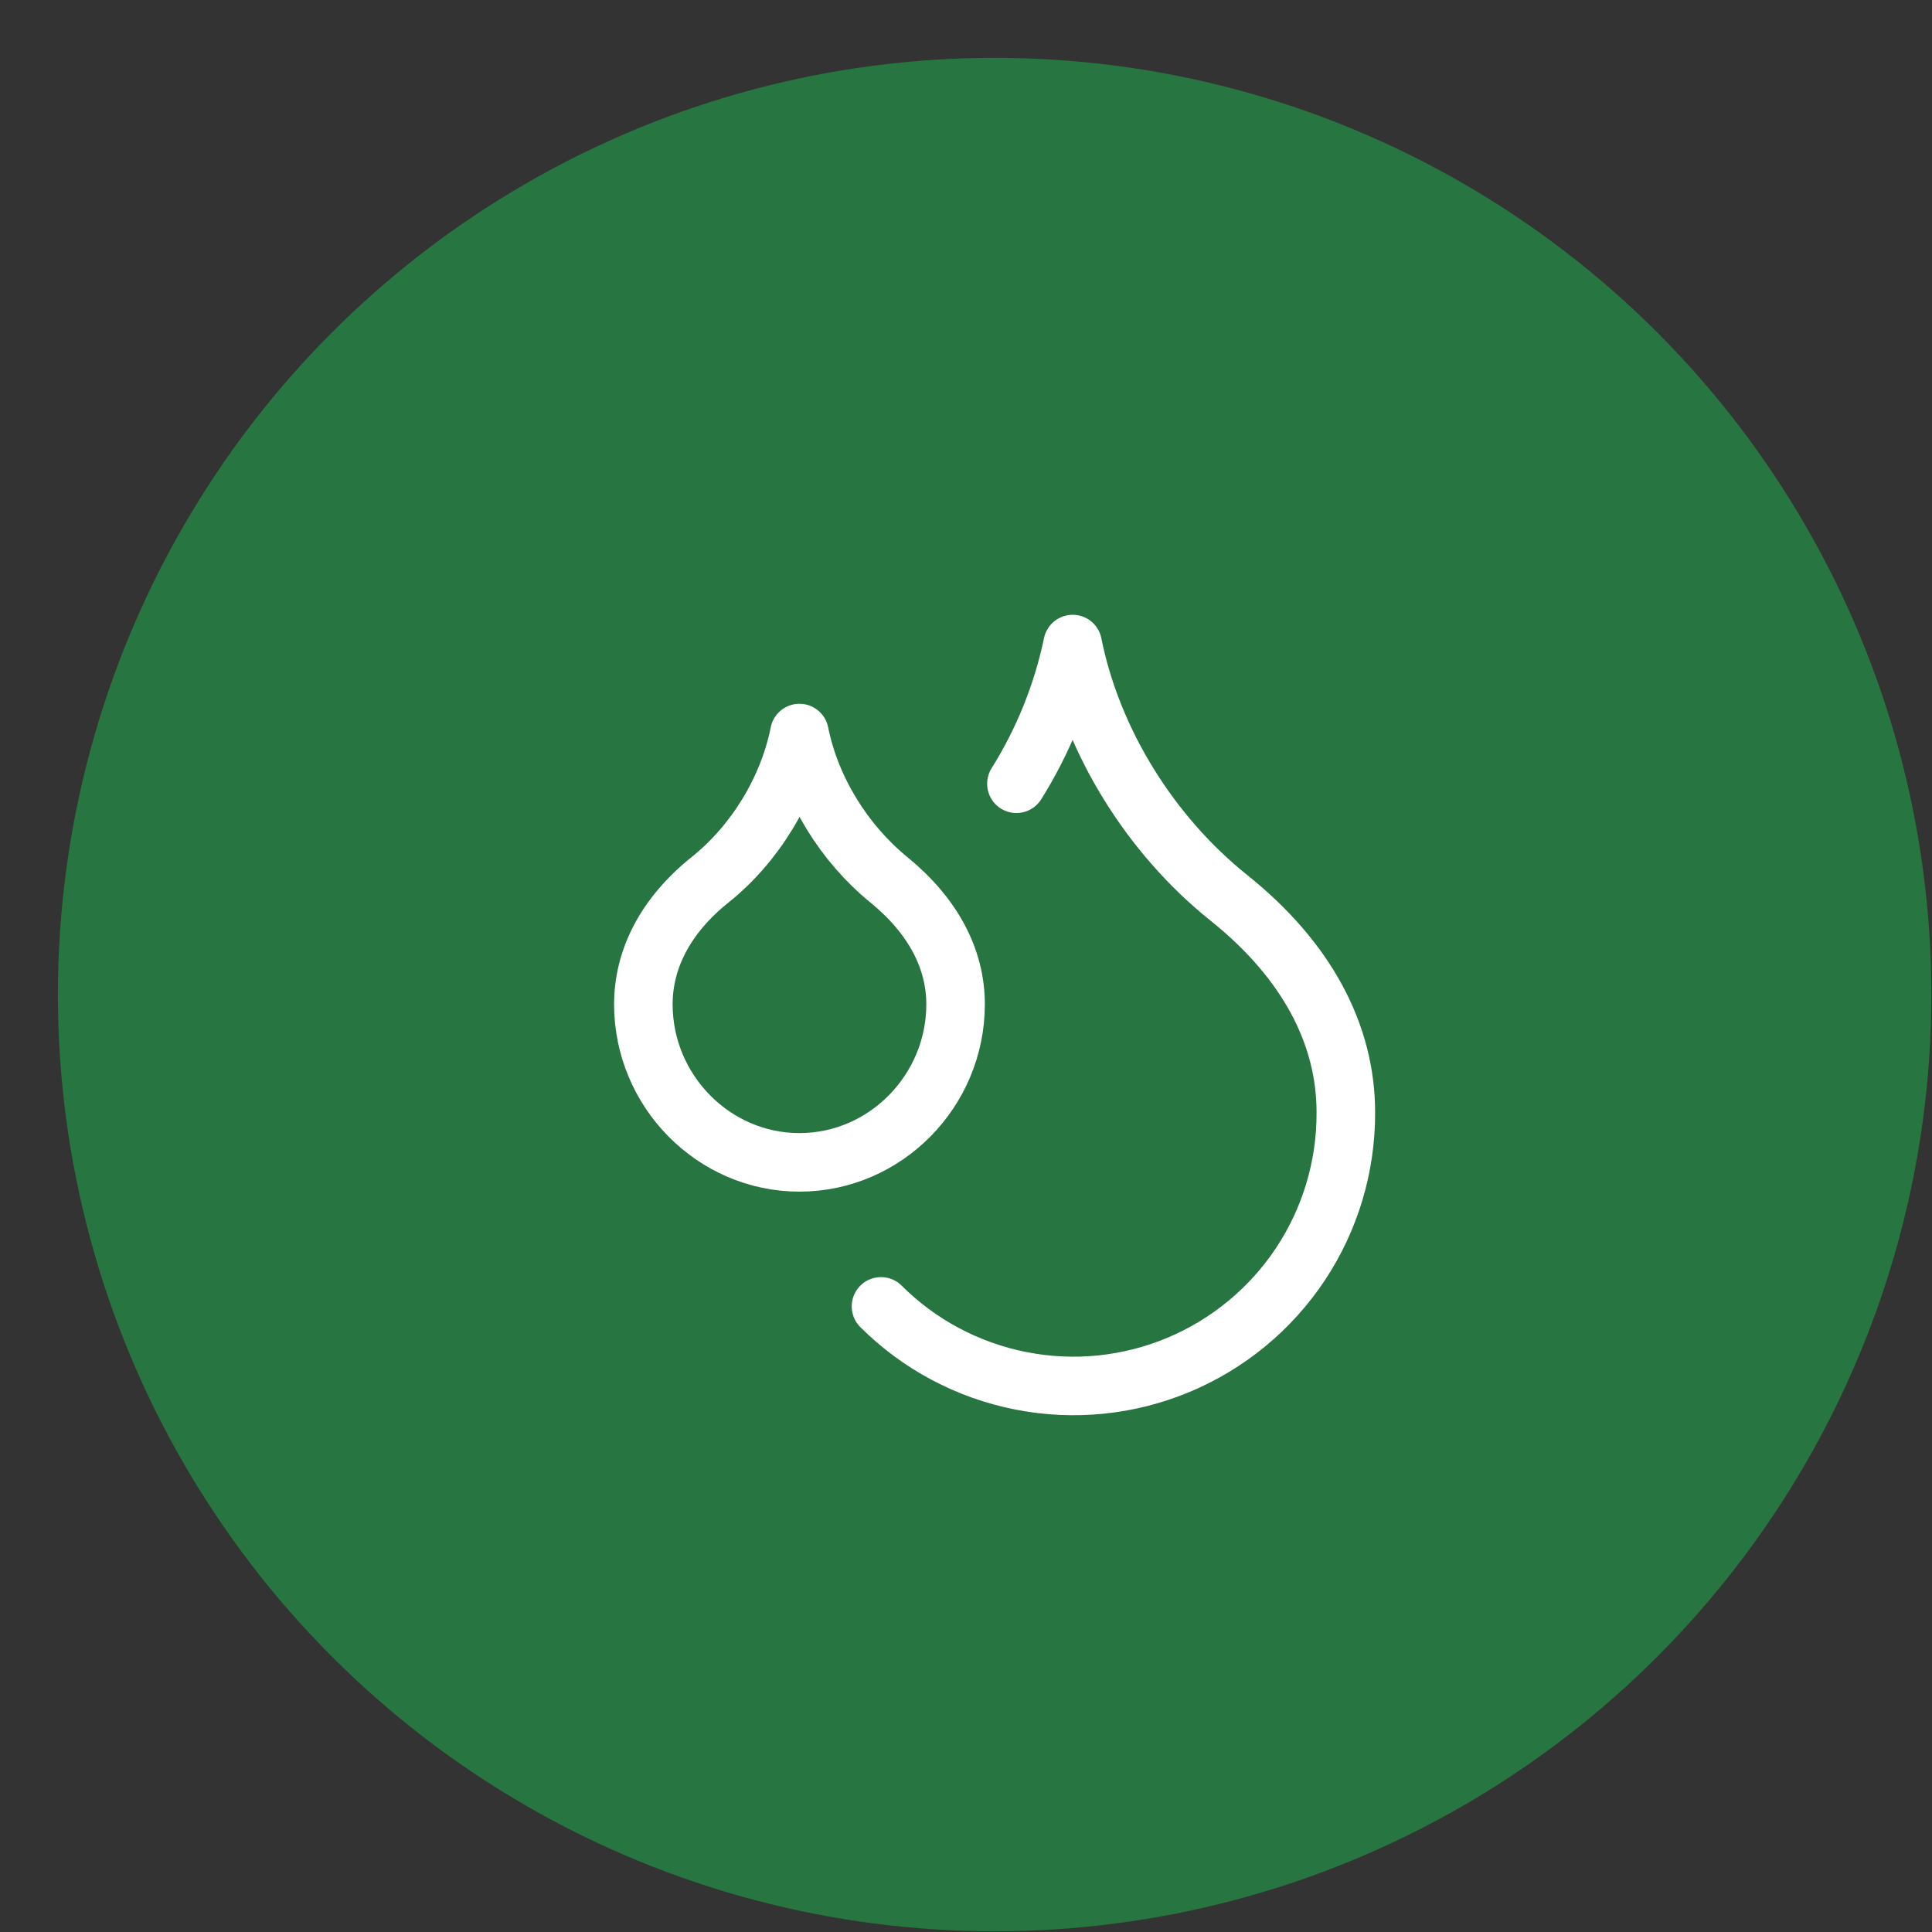 <svg width="33" height="33" viewBox="0 0 33 33" fill="none" xmlns="http://www.w3.org/2000/svg">
<rect x="0" y="0" width="33" height="33" fill="#333333" stroke="none"/>
<circle cx="16.989" cy="16.988" r="16" fill="#277540"/>
<g clip-path="url(#clip0_3217_29131)">
<path d="M13.655 19.854C15.122 19.854 16.322 18.634 16.322 17.154C16.322 16.381 15.942 15.648 15.182 15.027C14.422 14.408 13.849 13.488 13.655 12.521C13.462 13.488 12.895 14.414 12.129 15.027C11.362 15.641 10.989 16.387 10.989 17.154C10.989 18.634 12.189 19.854 13.655 19.854Z" stroke="white" stroke-width="1" stroke-linecap="round" stroke-linejoin="round"/>
<path d="M17.361 13.387C17.82 12.655 18.145 11.847 18.322 11.001C18.655 12.667 19.655 14.267 20.988 15.334C22.322 16.401 22.988 17.667 22.988 19.001C22.992 19.922 22.722 20.824 22.213 21.592C21.703 22.36 20.977 22.959 20.127 23.314C19.276 23.669 18.34 23.764 17.436 23.585C16.532 23.407 15.7 22.965 15.048 22.314" stroke="white" stroke-width="1" stroke-linecap="round" stroke-linejoin="round"/>
</g>
<defs>
<clipPath id="clip0_3217_29131">
<rect width="16" height="16" fill="white" transform="translate(8.989 8.987)"/>
</clipPath>
</defs>
</svg>
